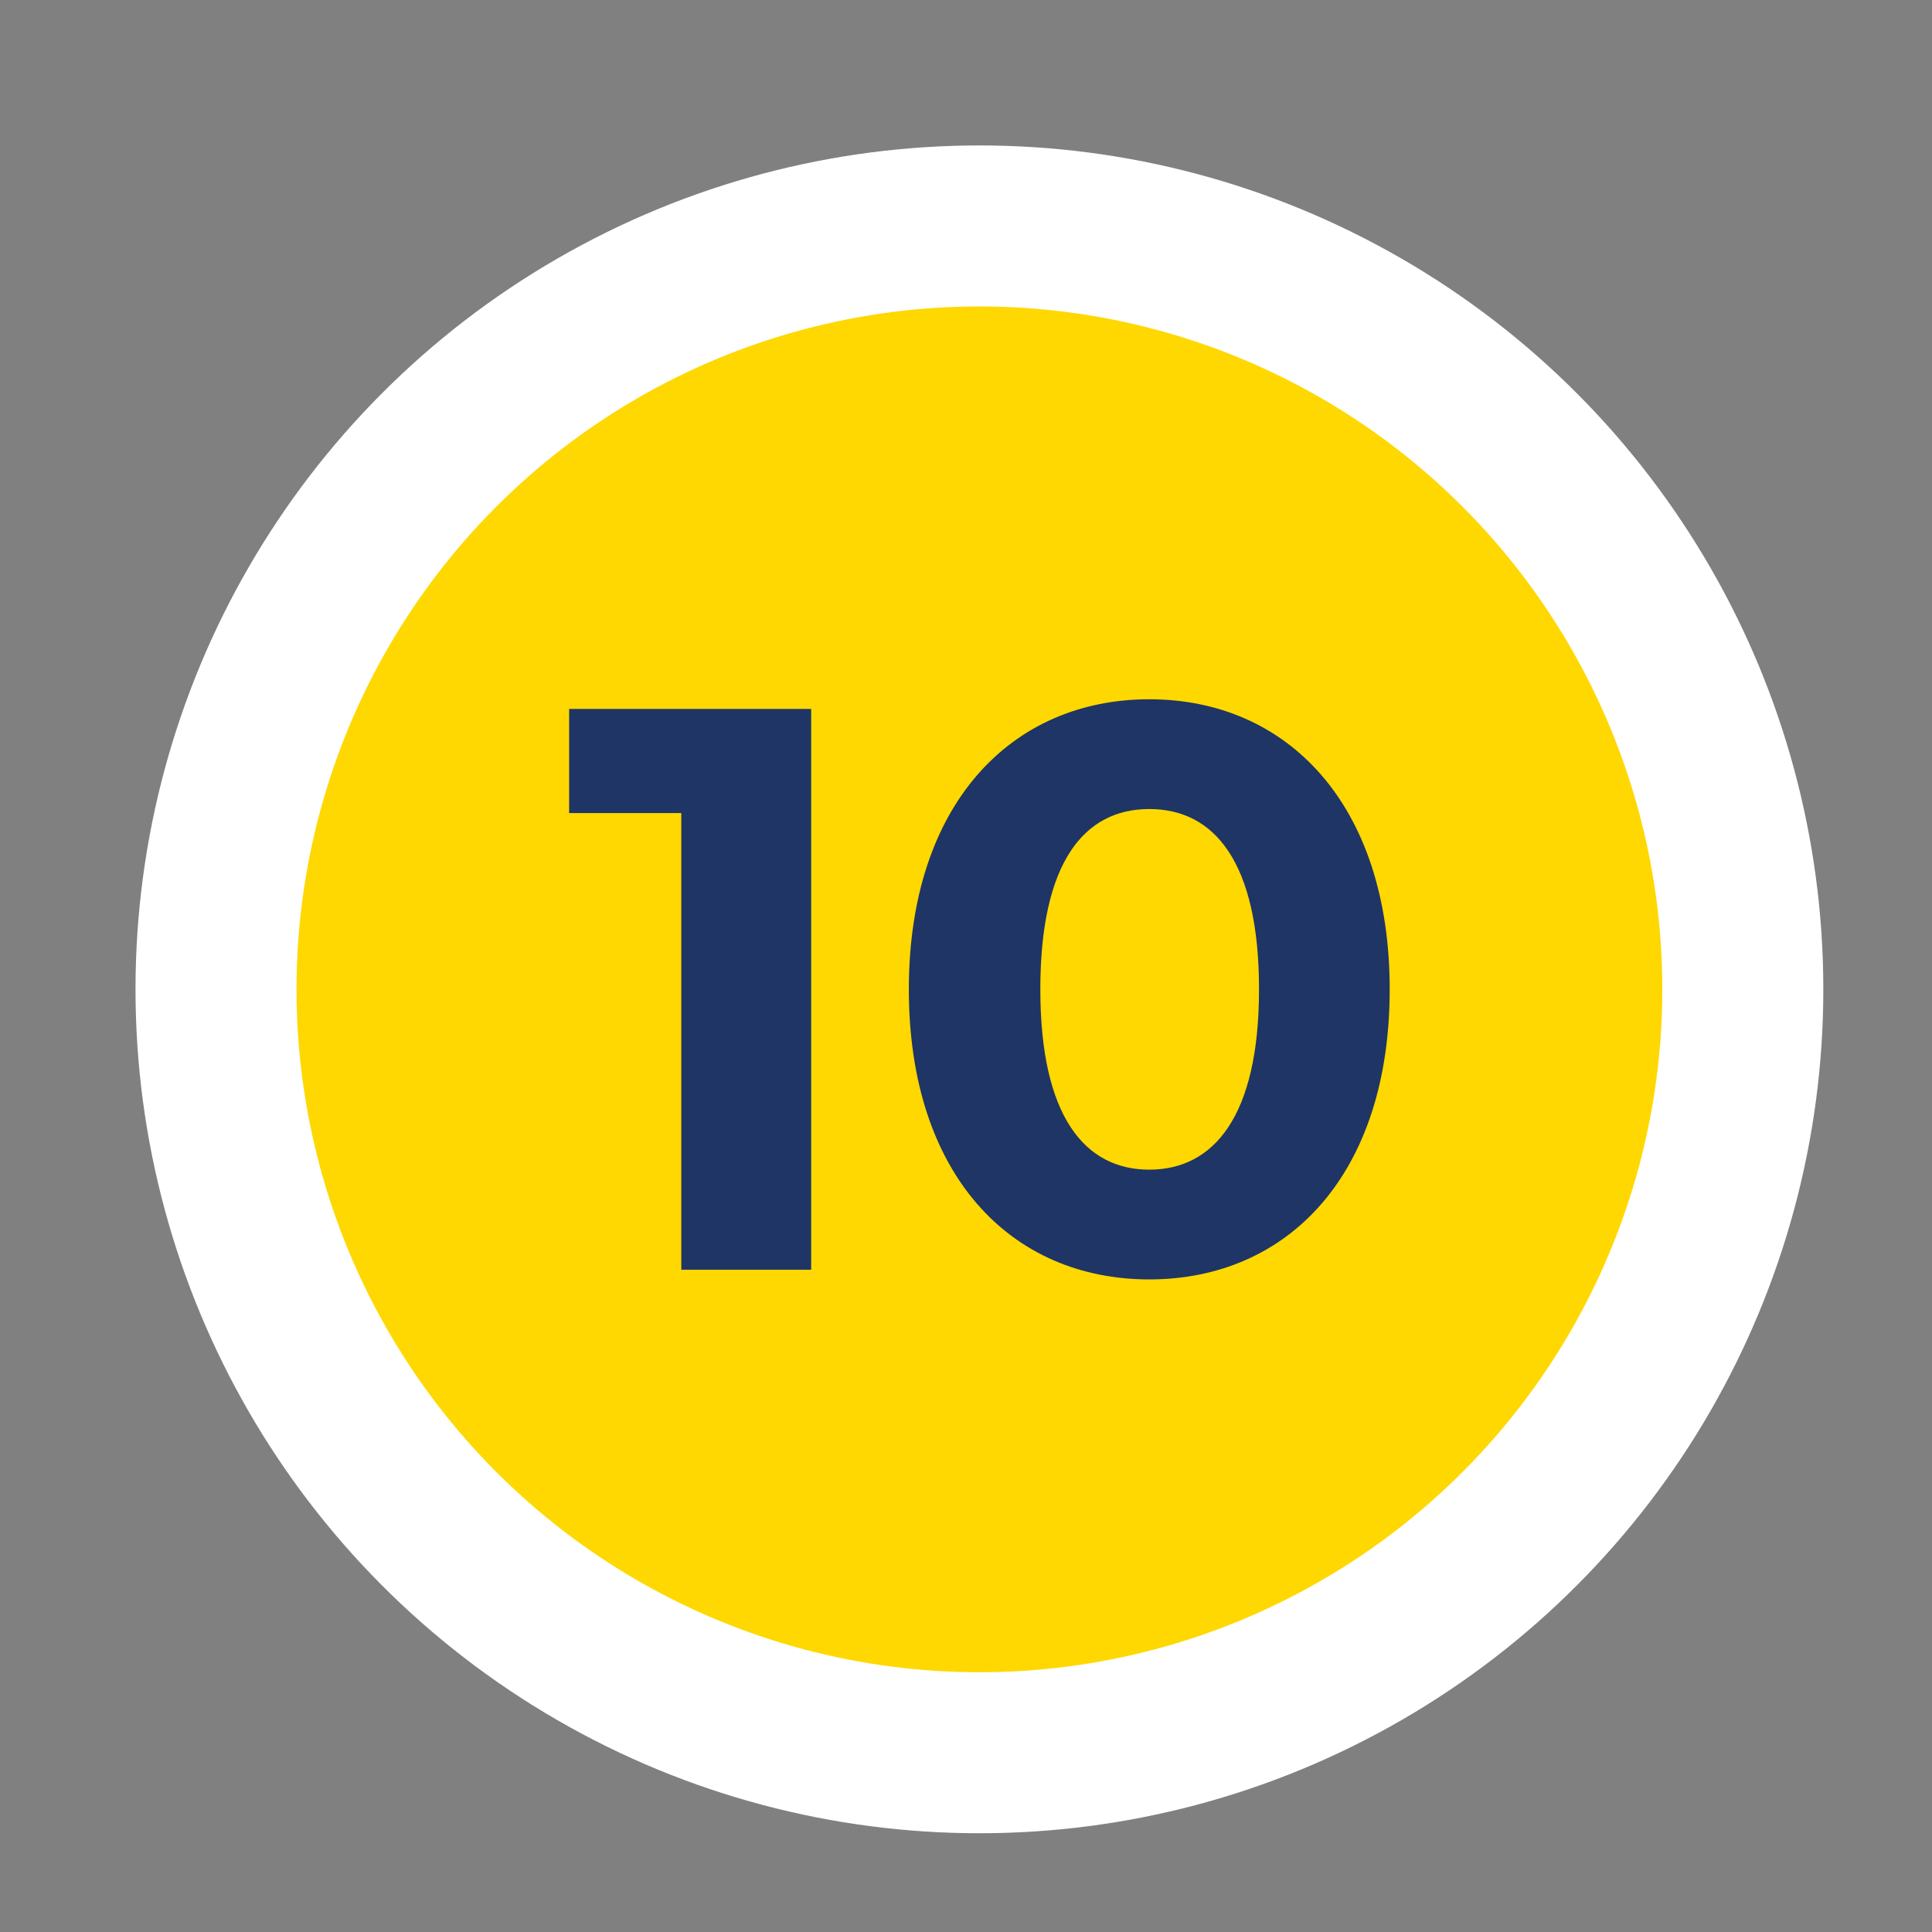 <?xml version="1.0" encoding="UTF-8"?>
<svg id="Layer_1" data-name="Layer 1" xmlns="http://www.w3.org/2000/svg" viewBox="0 0 72 72">
  <rect x="0" y="0" width="72" height="72" fill="#808080" stroke="none"/>
  <defs>
    <style>
      .cls-1 {
        fill: #fed800;
        stroke: #fff;
        stroke-miterlimit: 10;
        stroke-width: 6px;
      }

      .cls-2 {
        fill: #1e3565;
      }
    </style>
  </defs>
  <circle class="cls-1" cx="36.5" cy="36.87" r="28.45"/>
  <g>
    <path class="cls-2" d="M30.23,26.42v20.9h-4.84v-17.02h-4.18v-3.88h9.01Z"/>
    <path class="cls-2" d="M33.87,36.87c0-6.9,3.82-10.81,8.96-10.81s8.96,3.91,8.96,10.81-3.79,10.81-8.96,10.81-8.96-3.91-8.96-10.81ZM46.92,36.87c0-4.75-1.67-6.72-4.09-6.72s-4.06,1.97-4.06,6.72,1.67,6.72,4.06,6.72,4.09-1.97,4.09-6.72Z"/>
  </g>
</svg>